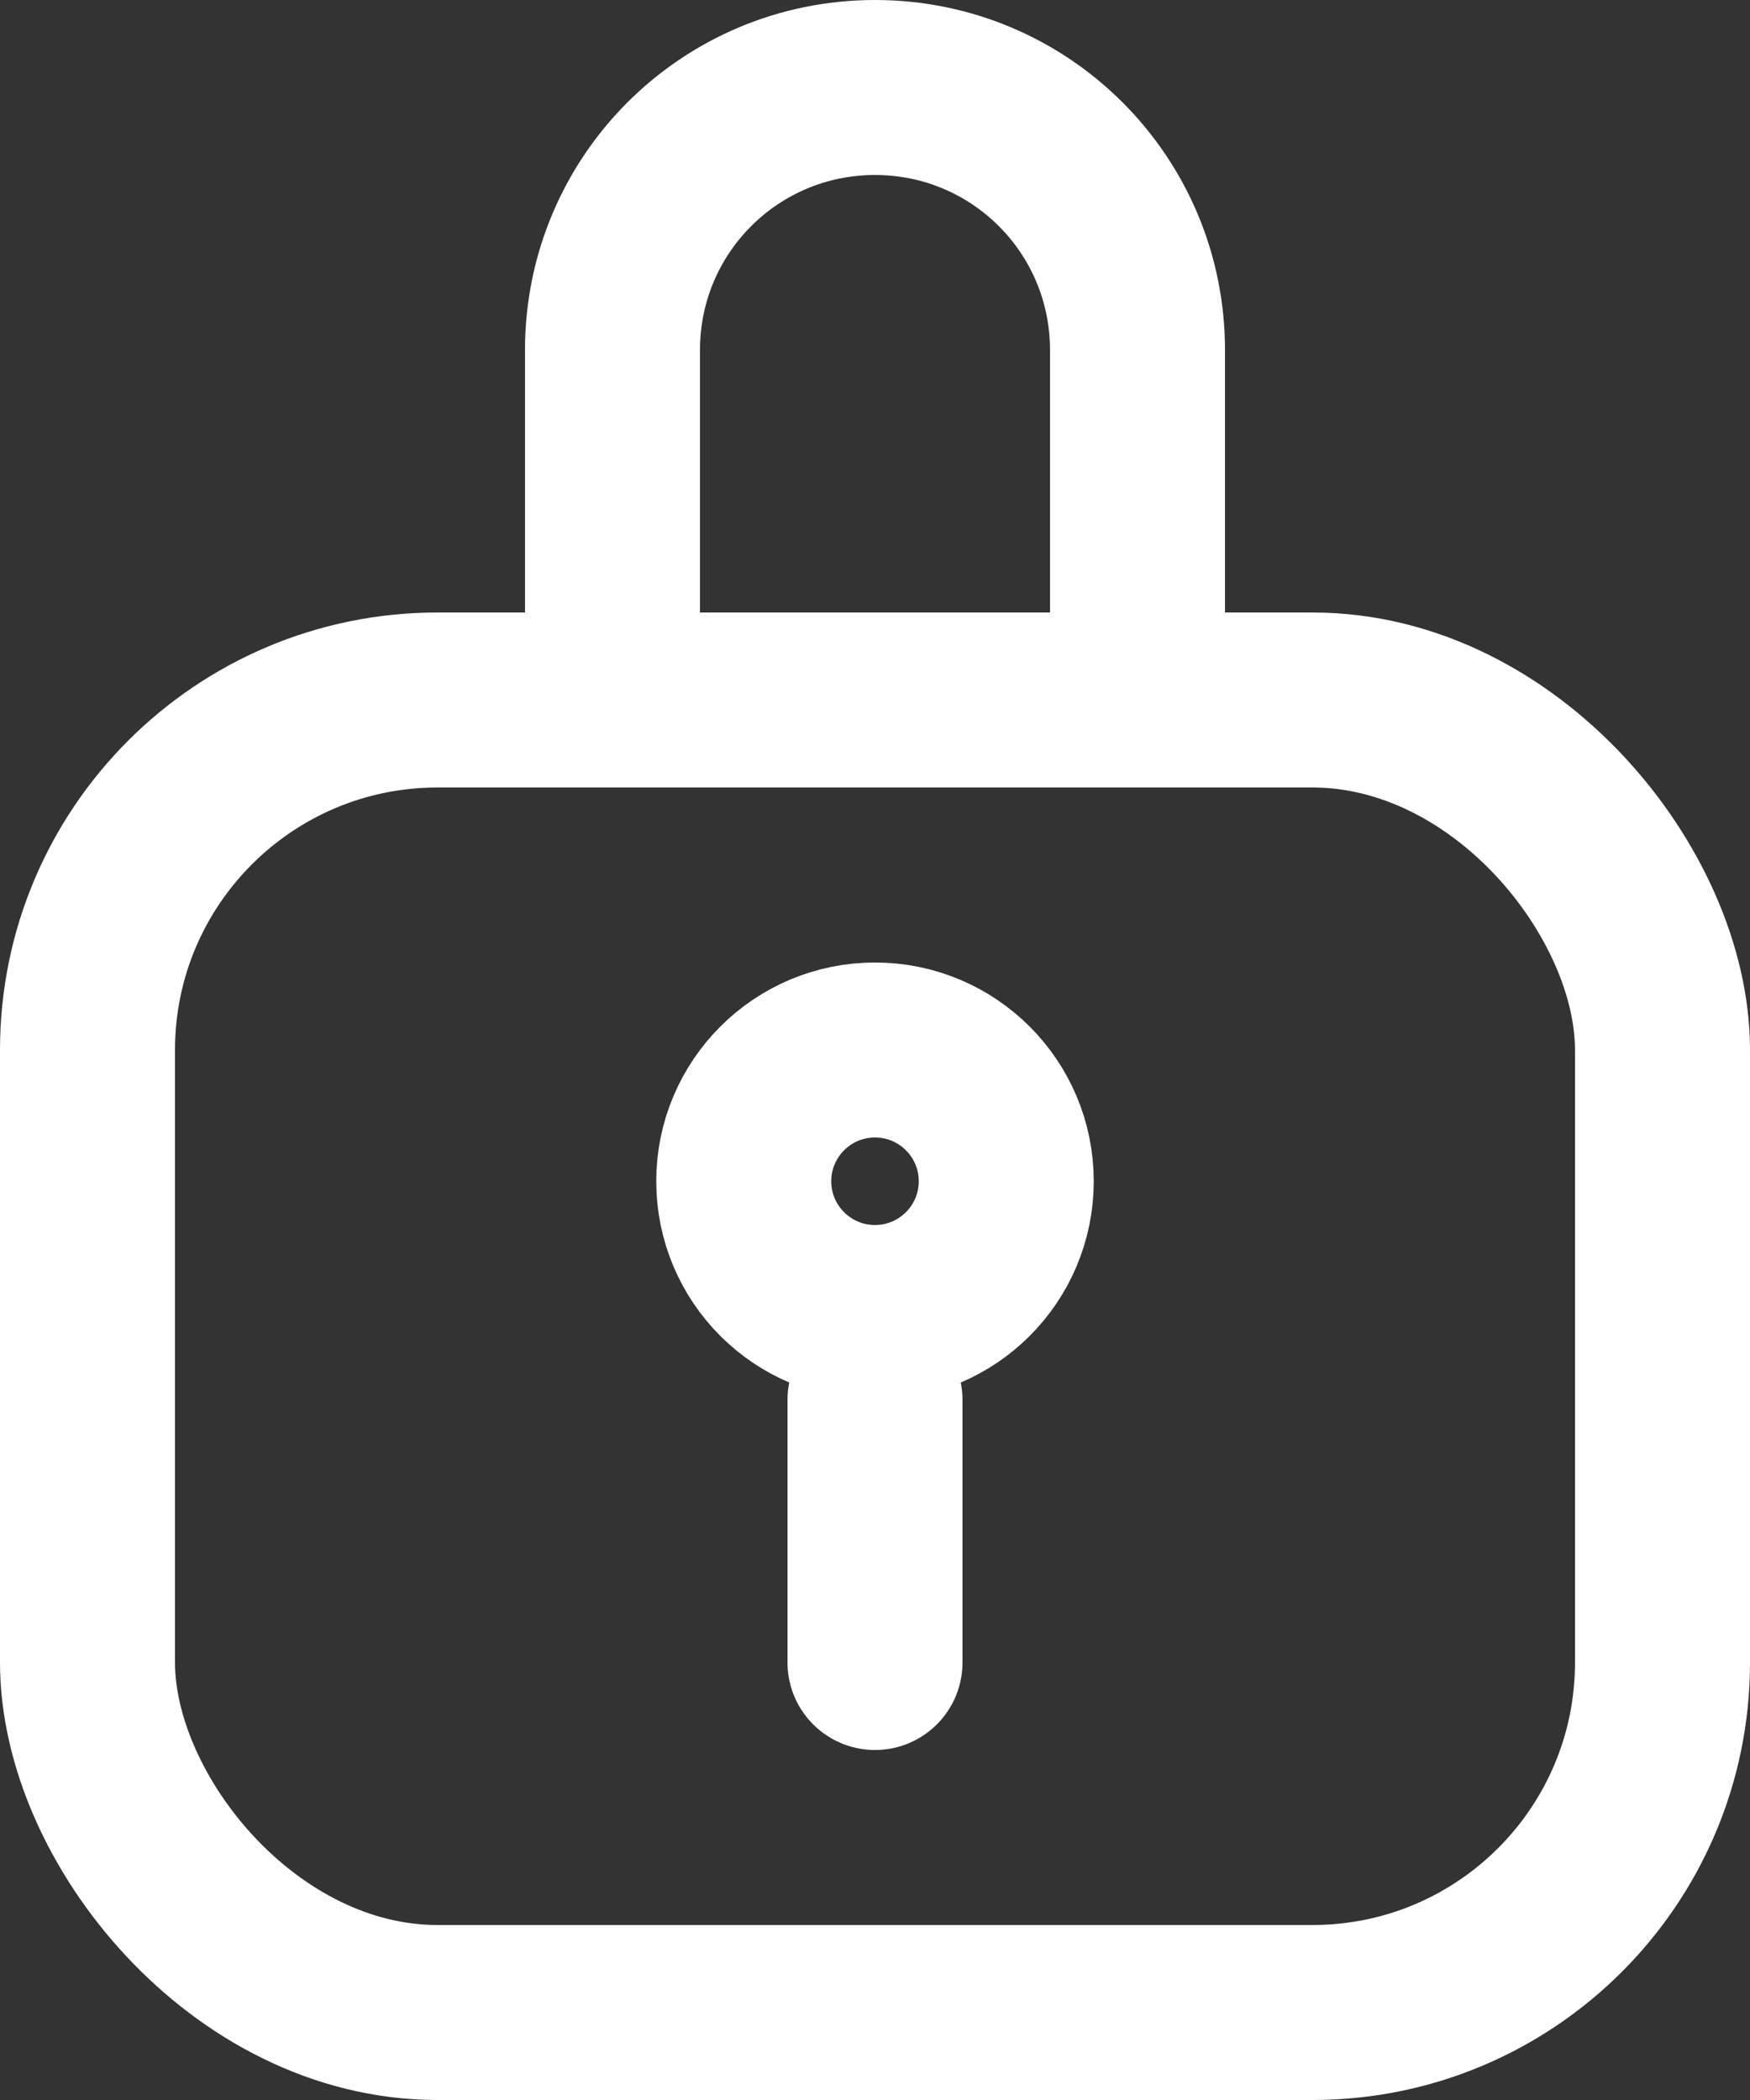 <?xml version="1.0" encoding="UTF-8"?><svg id="Layer_2" xmlns="http://www.w3.org/2000/svg" xmlns:xlink="http://www.w3.org/1999/xlink" viewBox="0 0 20 24"><rect x="0" y="0" width="20" height="24" fill="#333333" stroke="none"/><defs><style>.cls-1,.cls-2{fill:none;}.cls-3{clip-path:url(#clippath);}.cls-4{clip-path:url(#clippath-1);}.cls-2{stroke:#ffffff;stroke-linecap:round;stroke-linejoin:round;stroke-width:2px;}</style><clipPath id="clippath"><rect class="cls-1" width="20" height="24"/></clipPath><clipPath id="clippath-1"><rect class="cls-1" width="20" height="24"/></clipPath></defs><g id="Layer_1-2"><g id="Security__Secure__Lock"><g class="cls-3"><g class="cls-4"><rect class="cls-2" x="1" y="8" width="18" height="15" rx="4" ry="4"/><line class="cls-2" x1="10" y1="16" x2="10" y2="19"/><circle class="cls-2" cx="10" cy="13.5" r="1.5"/><path class="cls-2" d="M13,8V4c0-1.66-1.34-3-3-3s-3,1.34-3,3v4"/></g></g></g></g></svg>